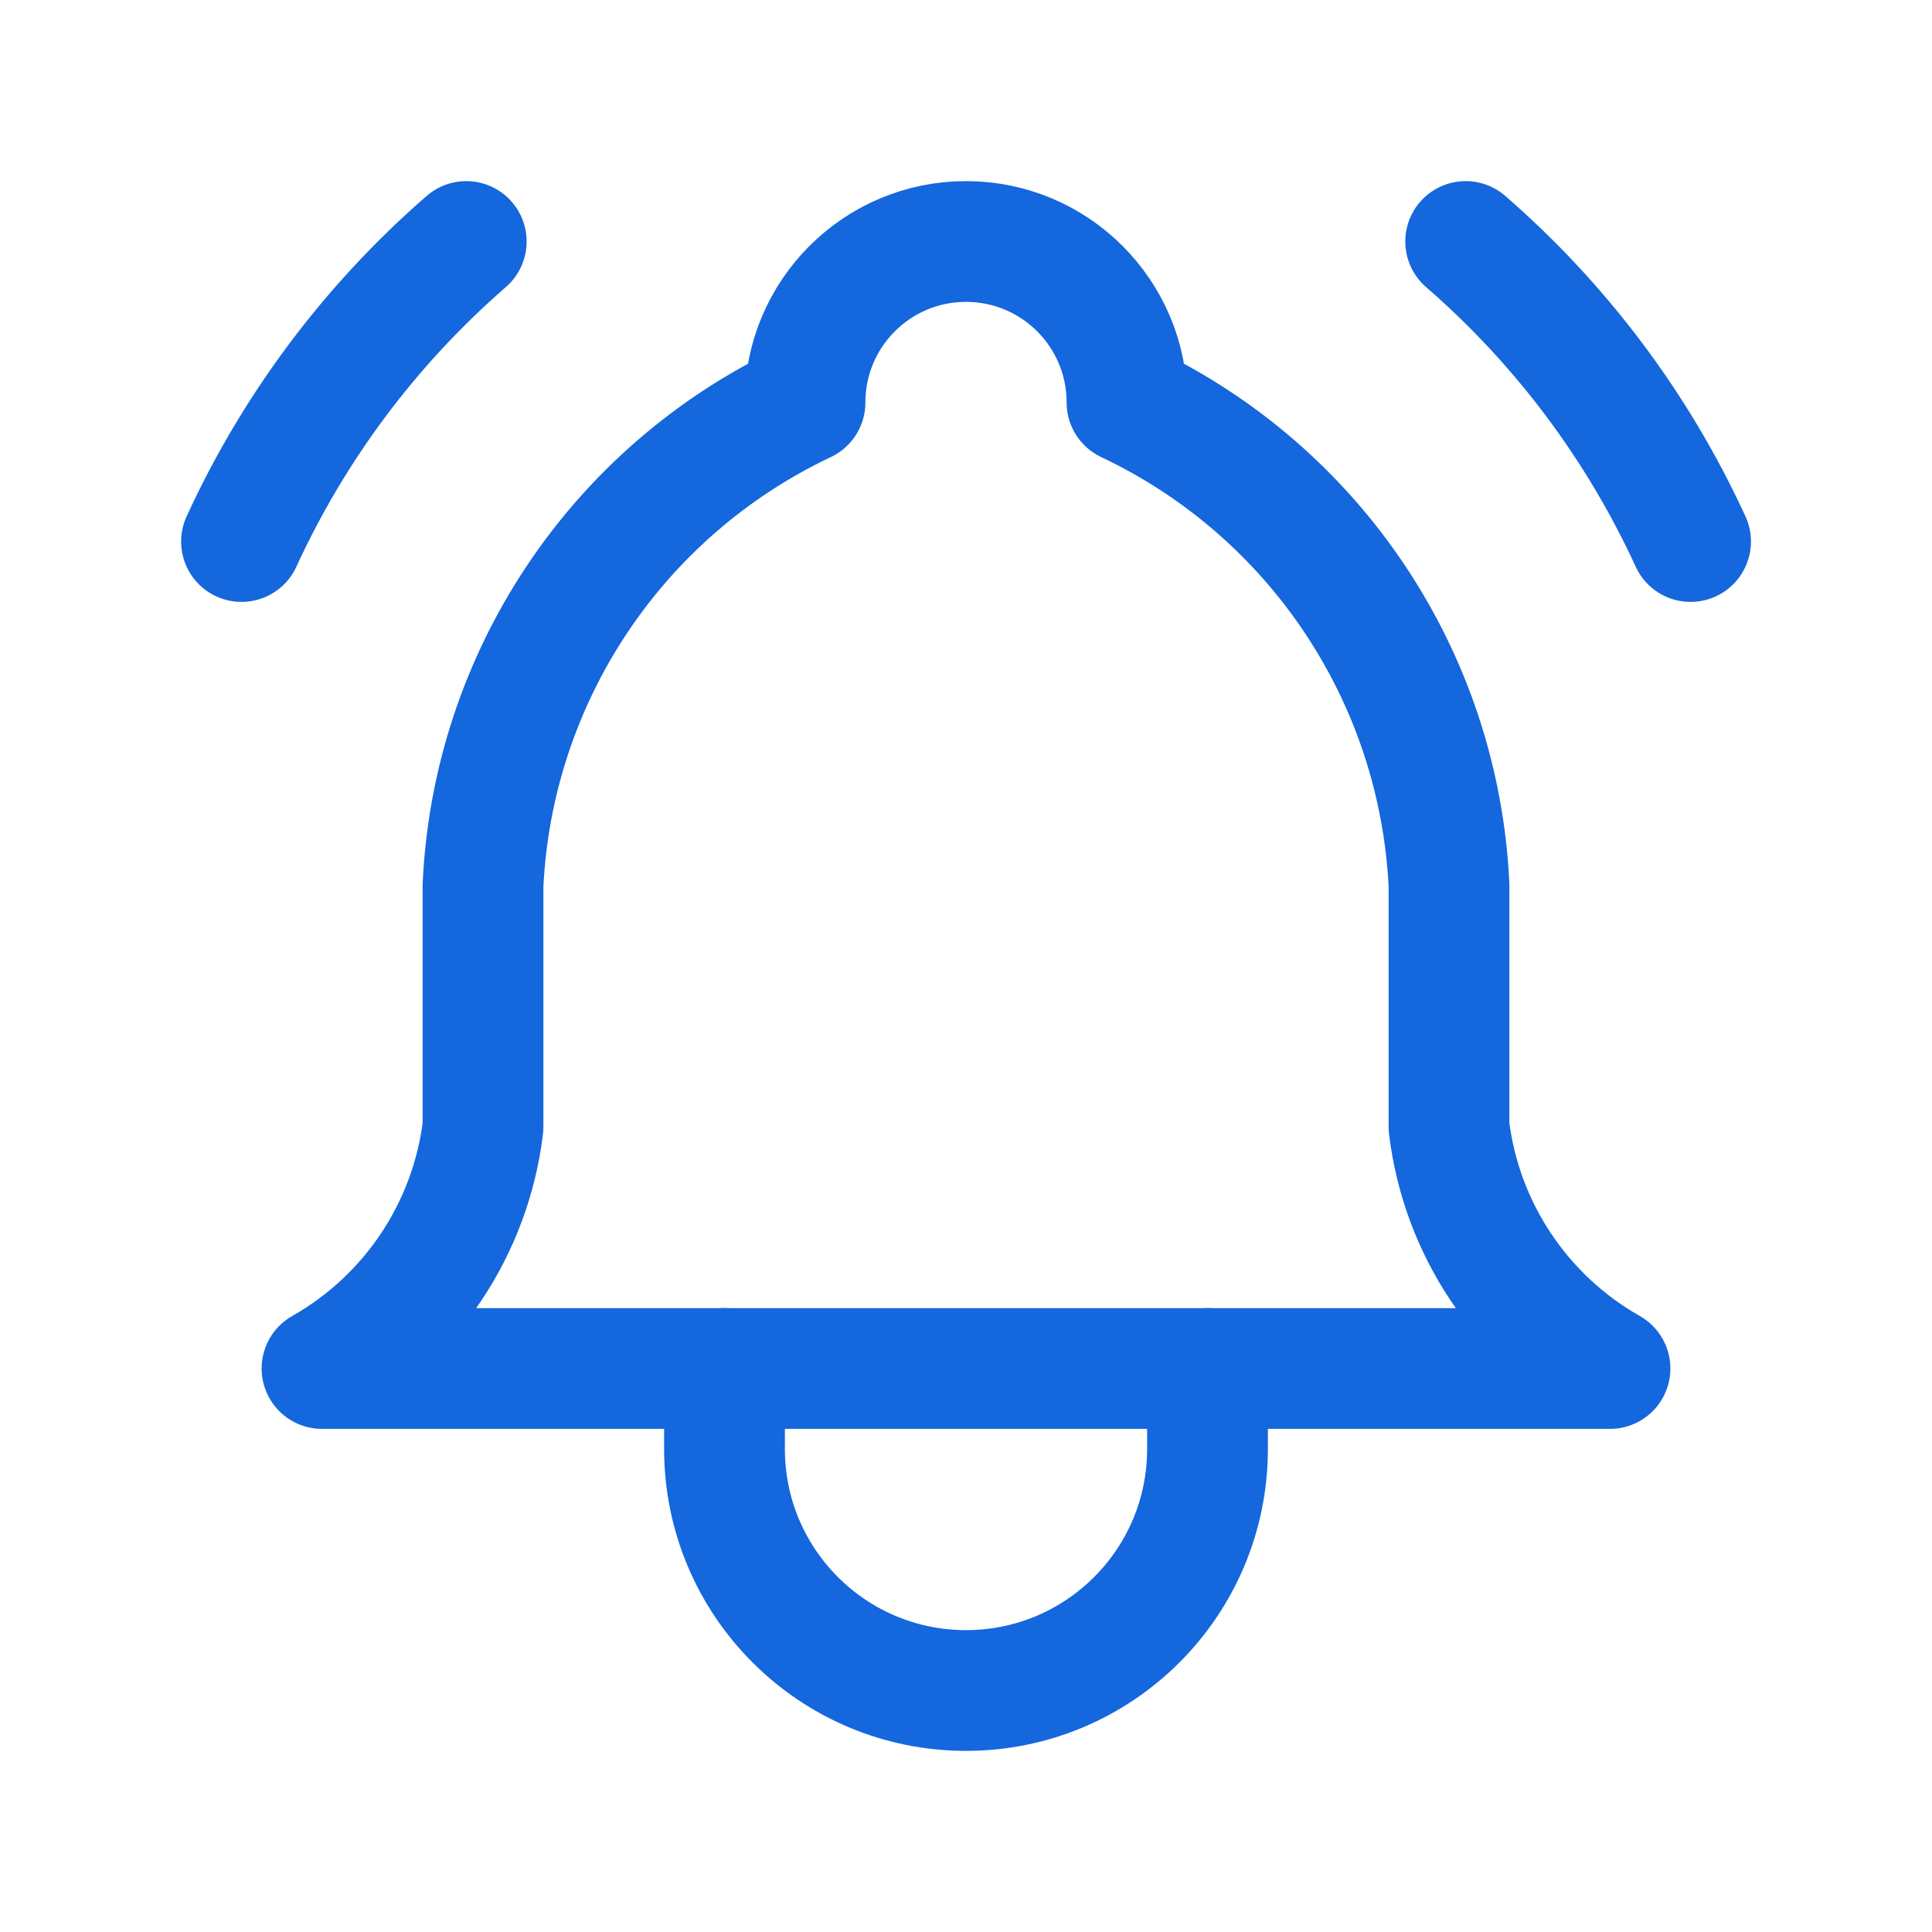 <svg width="24" height="24" viewBox="0 0 24 24" fill="none" xmlns="http://www.w3.org/2000/svg">
<path d="M10 5C10 3.895 10.895 3 12 3C13.105 3 14 3.895 14 5C16.34 6.107 17.879 8.414 18 11V14C18.153 15.261 18.895 16.374 20 17H4C5.105 16.374 5.847 15.261 6 14V11C6.121 8.414 7.66 6.107 10 5" stroke="#1467DD" stroke-width="1.5" stroke-linecap="round" stroke-linejoin="round"/>
<path d="M9 17V18C9 19.657 10.343 21 12 21C13.657 21 15 19.657 15 18V17" stroke="#1467DD" stroke-width="1.5" stroke-linecap="round" stroke-linejoin="round"/>
<path d="M21.001 6.727C20.345 5.3 19.393 4.03 18.207 3" stroke="#1467DD" stroke-width="1.5" stroke-linecap="round" stroke-linejoin="round"/>
<path d="M3 6.727C3.655 5.3 4.607 4.03 5.792 3" stroke="#1467DD" stroke-width="1.5" stroke-linecap="round" stroke-linejoin="round"/>
</svg>
